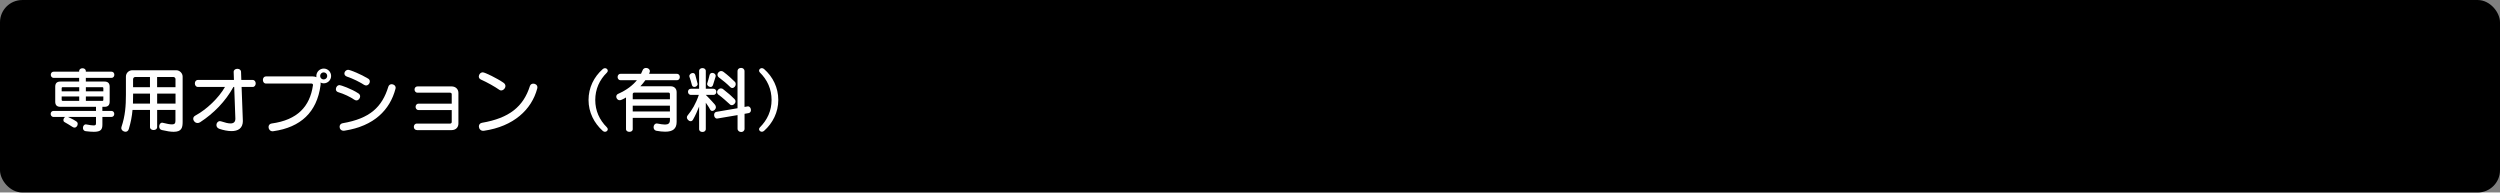<?xml version="1.0" encoding="UTF-8"?>
<svg id="_レイヤー_1" data-name="レイヤー 1" xmlns="http://www.w3.org/2000/svg" width="224.54mm" height="17.29mm" viewBox="0 0 636.49 49">
  <rect x="0" y="0" width="636.49" height="49" fill="#808080" stroke="none"/>
  <defs>
    <style>
      .cls-1 {
        fill: #fff;
      }
    </style>
  </defs>
  <rect width="636.49" height="49" rx="5.67" ry="5.67"/>
  <g>
    <path class="cls-1" d="M26.07,29.75v1.96c0,1.26-.4,1.84-2.18,1.84-.56,0-1.24-.05-2.09-.16-.49-.07-.68-.45-.68-.83,0-.45.27-.9.74-.9.05,0,.09.02.14.02.92.18,1.49.25,1.85.25.54,0,.59-.2.59-.59v-1.58h-7.13c2.34,1.12,2.47,1.31,2.47,1.8,0,.45-.34.92-.81.92-.16,0-.34-.05-.52-.18-.56-.38-1.4-.86-2.02-1.22-.22-.12-.29-.31-.29-.5,0-.34.23-.72.47-.81h-2.97c-.49,0-.74-.4-.74-.77,0-.4.25-.77.74-.77h10.8v-1.04h-9.08c-.86,0-1.3-.43-1.3-1.3v-3.83c0-.86.43-1.3,1.3-1.3h4.79v-.94h-6.48c-.49,0-.74-.4-.74-.79s.25-.79.74-.79h6.48v-.13c0-.5.43-.74.85-.74s.85.23.85.74v.13h6.52c.5,0,.74.4.74.79s-.23.79-.74.79h-6.52v.94h4.77c.86,0,1.3.43,1.3,1.3v3.83c0,.86-.43,1.3-1.3,1.3h-.56v1.04h2.29c.5,0,.74.38.74.77s-.23.77-.74.77h-2.29ZM20.17,22.19h-4.2c-.18,0-.27.09-.27.27v.79h4.47v-1.06ZM20.17,24.56h-4.47v.85c0,.18.13.27.31.27h4.16v-1.12ZM26.31,22.46c0-.18-.09-.27-.27-.27h-4.18v1.06h4.45v-.79ZM26.31,24.56h-4.45v1.12h4.18c.18,0,.27-.09.27-.27v-.85Z"/>
    <path class="cls-1" d="M44.69,27.98h-4.68v4.38c0,.5-.45.74-.9.74s-.92-.23-.92-.74v-4.38h-4.45c-.14,1.66-.43,3.12-.94,4.84-.14.52-.5.72-.86.72-.5,0-1.06-.41-1.06-.95,0-.09.02-.2.05-.29.95-2.81,1.13-5.37,1.13-8.17v-4.63c0-.94.76-1.62,1.62-1.62h11.2c.85,0,1.62.74,1.62,1.62v11.51c0,1.5-.25,2.54-2.29,2.54-.74,0-1.71-.14-3.01-.45-.47-.11-.67-.5-.67-.9,0-.49.29-.97.74-.97.05,0,.11,0,.16.02,1.12.29,1.85.41,2.34.41.81,0,.9-.38.9-1.01v-2.66ZM38.19,23.83h-4.3s-.02,1.85-.04,2.54h4.34v-2.54ZM38.19,19.59h-3.73c-.32,0-.58.25-.58.58v2.03h4.3v-2.61ZM44.69,20.17c0-.32-.25-.58-.58-.58h-4.11v2.61h4.68v-2.03ZM44.69,23.83h-4.68v2.54h4.68v-2.54Z"/>
    <path class="cls-1" d="M61.84,30.72c0,1.98-1.26,2.65-2.9,2.65-.97,0-2.07-.23-3.1-.58-.52-.18-.74-.58-.74-.97,0-.5.36-.99.9-.99.11,0,.22.04.34.07.95.32,1.75.52,2.34.52.79,0,1.24-.36,1.24-1.19v-.09l-.29-8.01h-.2c-2.05,3.71-5.02,6.73-8.46,8.97-.23.16-.45.21-.67.21-.61,0-1.1-.54-1.1-1.08,0-.31.14-.59.5-.79,2.94-1.6,5.98-4.5,7.58-7.31h-6.9c-.5,0-.77-.45-.77-.9s.27-.88.77-.88h9.18l-.07-2.03v-.04c0-.5.47-.77.94-.77s.92.25.94.79l.07,2.05h2.9c.5,0,.76.45.76.88s-.25.9-.76.9h-2.83l.31,8.39v.2Z"/>
    <path class="cls-1" d="M67.76,21.27c-.56,0-.83-.45-.83-.92s.27-.9.83-.9h11.85c.36,0,.68.07.95.2-.02-.11-.02-.2-.02-.31,0-1.04.86-1.89,1.89-1.89s1.87.85,1.87,1.89-.85,1.87-1.87,1.87c-.31,0-.58-.07-.83-.2.02.11.04.23.04.36s-.02.25-.04.4c-.92,6.77-5.02,10.64-12.01,11.63-.07.02-.13.02-.18.02-.67,0-1.04-.56-1.04-1.08,0-.41.25-.83.77-.9,6.61-.9,9.74-4.34,10.53-9.67,0-.04.02-.09.02-.13,0-.23-.14-.38-.47-.38h-11.47ZM82.41,18.42c-.5,0-.9.4-.9.92,0,.49.4.88.9.88s.9-.4.9-.88c0-.52-.4-.92-.9-.92Z"/>
    <path class="cls-1" d="M90.26,25.41c-1.13-.77-2.63-1.49-4.19-1.96-.4-.13-.56-.43-.56-.76,0-.49.38-1.03.95-1.03.27,0,3.01.92,4.83,2.14.27.2.4.45.4.72,0,.52-.43,1.04-.94,1.04-.16,0-.32-.05-.49-.16ZM87.72,33.26c-.09.02-.16.02-.23.02-.68,0-1.03-.5-1.03-1.01,0-.41.25-.81.76-.9,6.97-1.19,10.06-4.12,11.65-9.31.14-.43.49-.63.85-.63.49,0,1.01.36,1.01.92,0,.07-.02.16-.04.25-1.42,5.38-5.44,9.49-12.96,10.66ZM92.69,21.59c-1.13-.72-2.79-1.57-4.36-2.09-.45-.16-.65-.47-.65-.79,0-.47.41-.94.97-.94.5,0,3.24,1.12,5.1,2.25.29.18.41.45.41.72,0,.49-.41,1.01-.95,1.01-.16,0-.34-.05-.52-.16Z"/>
    <path class="cls-1" d="M106.13,33.1c-.52,0-.77-.41-.77-.81s.25-.83.77-.83h8.43c.29,0,.45-.16.45-.41v-3.04h-8.46c-.49,0-.74-.41-.74-.81s.25-.81.74-.81h8.46v-2.39c0-.27-.18-.41-.45-.41h-8.25c-.5,0-.77-.4-.77-.81s.27-.79.77-.79h8.64c1.08,0,1.76.72,1.76,1.66v7.8c0,.95-.65,1.67-1.76,1.67h-8.82Z"/>
    <path class="cls-1" d="M127.14,22.87c-1.12-.79-3.13-1.93-4.68-2.61-.4-.18-.56-.49-.56-.79,0-.52.43-1.06,1.03-1.06.52,0,3.65,1.53,5.26,2.65.34.23.49.54.49.83,0,.58-.54,1.13-1.08,1.13-.14,0-.31-.04-.45-.14ZM123.22,33.28c-.07.02-.14.02-.22.02-.68,0-1.08-.58-1.08-1.12,0-.41.25-.83.77-.92,6.95-1.19,10.55-4.09,12.23-9.38.13-.4.49-.59.86-.59.52,0,1.04.34,1.04.94,0,.09-.02.18-.04.29-1.42,5.37-6.01,9.67-13.58,10.77Z"/>
    <path class="cls-1" d="M151.55,25.45c0,2.74,1.06,5.08,2.99,7,.13.14.2.31.2.45,0,.34-.32.65-.72.65-.18,0-.38-.07-.56-.23-2.21-1.98-3.62-4.74-3.62-7.87s1.37-5.89,3.62-7.87c.18-.16.38-.23.58-.23.38,0,.7.31.7.65,0,.14-.07.31-.2.45-1.93,1.89-2.99,4.27-2.99,7Z"/>
    <path class="cls-1" d="M170.56,30h-9.47v2.88c0,.47-.43.68-.85.68s-.86-.22-.86-.68v-8.07c-1.15.67-1.42.7-1.6.7-.54,0-.88-.47-.88-.9,0-.29.14-.58.47-.72,2.18-.97,3.71-2.16,4.79-3.48h-4.18c-.49,0-.74-.41-.74-.81s.25-.81.74-.81h5.22c.16-.31.29-.61.41-.92.14-.4.52-.58.88-.58.49,0,.97.32.97.85,0,.11-.02.18-.2.65h7.08c.5,0,.74.4.74.81s-.23.81-.74.81h-8.03c-.36.52-.79,1.04-1.28,1.55h7.76c.86,0,1.48.61,1.48,1.48v7.58c0,1.76-.97,2.5-2.9,2.5-.65,0-1.39-.07-2.25-.23-.5-.09-.72-.5-.72-.92,0-.47.29-.94.81-.94.05,0,.11,0,.18.02.76.14,1.39.25,1.91.25.79,0,1.26-.27,1.26-1.13v-.58ZM170.56,23.93c0-.18-.16-.36-.34-.36h-8.77c-.18,0-.36.18-.36.36v1.33h9.47v-1.33ZM170.56,26.89h-9.47v1.49h9.47v-1.49Z"/>
    <path class="cls-1" d="M177.99,27.12c-.4,1.04-.97,2.32-1.55,3.33-.16.29-.38.4-.61.4-.47,0-.95-.49-.95-.97,0-.18.05-.34.18-.49,1.1-1.31,2.12-3.03,2.86-5.24h-2.02c-.49,0-.74-.4-.74-.79s.25-.77.74-.77h2.09v-4.52c0-.5.43-.74.85-.74s.85.23.85.74v4.52h1.94c.5,0,.74.4.74.77,0,.4-.23.79-.74.79h-1.94s1.4,1.39,2.32,2.48c.18.22.25.43.25.65,0,.52-.49.96-.92.96-.23,0-.45-.13-.59-.43-.2-.45-.7-1.15-1.06-1.66v6.7c0,.5-.41.74-.85.74s-.85-.23-.85-.74v-5.73ZM176.78,22.13c-.27,0-.54-.14-.63-.52-.18-.79-.45-1.57-.61-2.02-.02-.07-.04-.14-.04-.22,0-.45.47-.79.88-.79.27,0,.52.14.63.49q.61,2.18.61,2.3c0,.45-.43.76-.85.76ZM180.89,22.13c-.41,0-.86-.34-.86-.77,0-.05.02-.11.04-.18.16-.45.4-1.31.58-2.07.09-.4.4-.56.7-.56.43,0,.86.31.86.76,0,.07,0,.13-.02.2-.22.76-.5,1.58-.67,2.14-.11.34-.36.49-.63.49ZM187.77,29.3l-5.08.86c-.05,0-.09.02-.14.02-.47,0-.74-.47-.74-.92,0-.38.18-.72.58-.79l5.38-.92v-9.42c0-.58.45-.85.9-.85s.88.27.88.85v9.09l.74-.13c.05,0,.09-.02.13-.02.49,0,.77.49.77.94,0,.36-.18.7-.59.78l-1.04.18v3.8c0,.56-.43.83-.86.83s-.92-.29-.92-.83v-3.47ZM185.84,26.58c-.88-.78-1.84-1.71-2.86-2.43-.29-.2-.41-.47-.41-.7,0-.49.45-.95.97-.95.18,0,.4.05.59.22,1.15.88,2.12,1.73,2.88,2.5.18.18.25.38.25.58,0,.5-.47.97-.95.97-.16,0-.32-.05-.47-.18ZM185.93,22.17c-.88-.88-1.84-1.67-2.86-2.43-.29-.22-.4-.47-.4-.72,0-.49.45-.94.95-.94.2,0,.4.07.59.22,1.17.88,2.05,1.71,2.86,2.5.18.18.25.4.25.61,0,.49-.41.99-.88.99-.18,0-.36-.07-.52-.23Z"/>
    <path class="cls-1" d="M193.25,17.99c0-.34.32-.65.7-.65.2,0,.4.07.58.23,2.25,1.98,3.62,4.74,3.62,7.87s-1.4,5.89-3.62,7.87c-.18.16-.38.23-.56.23-.4,0-.72-.31-.72-.65,0-.14.07-.31.2-.45,1.93-1.93,2.99-4.27,2.99-7s-1.06-5.11-2.99-7c-.13-.14-.2-.31-.2-.45Z"/>
  </g>
</svg>